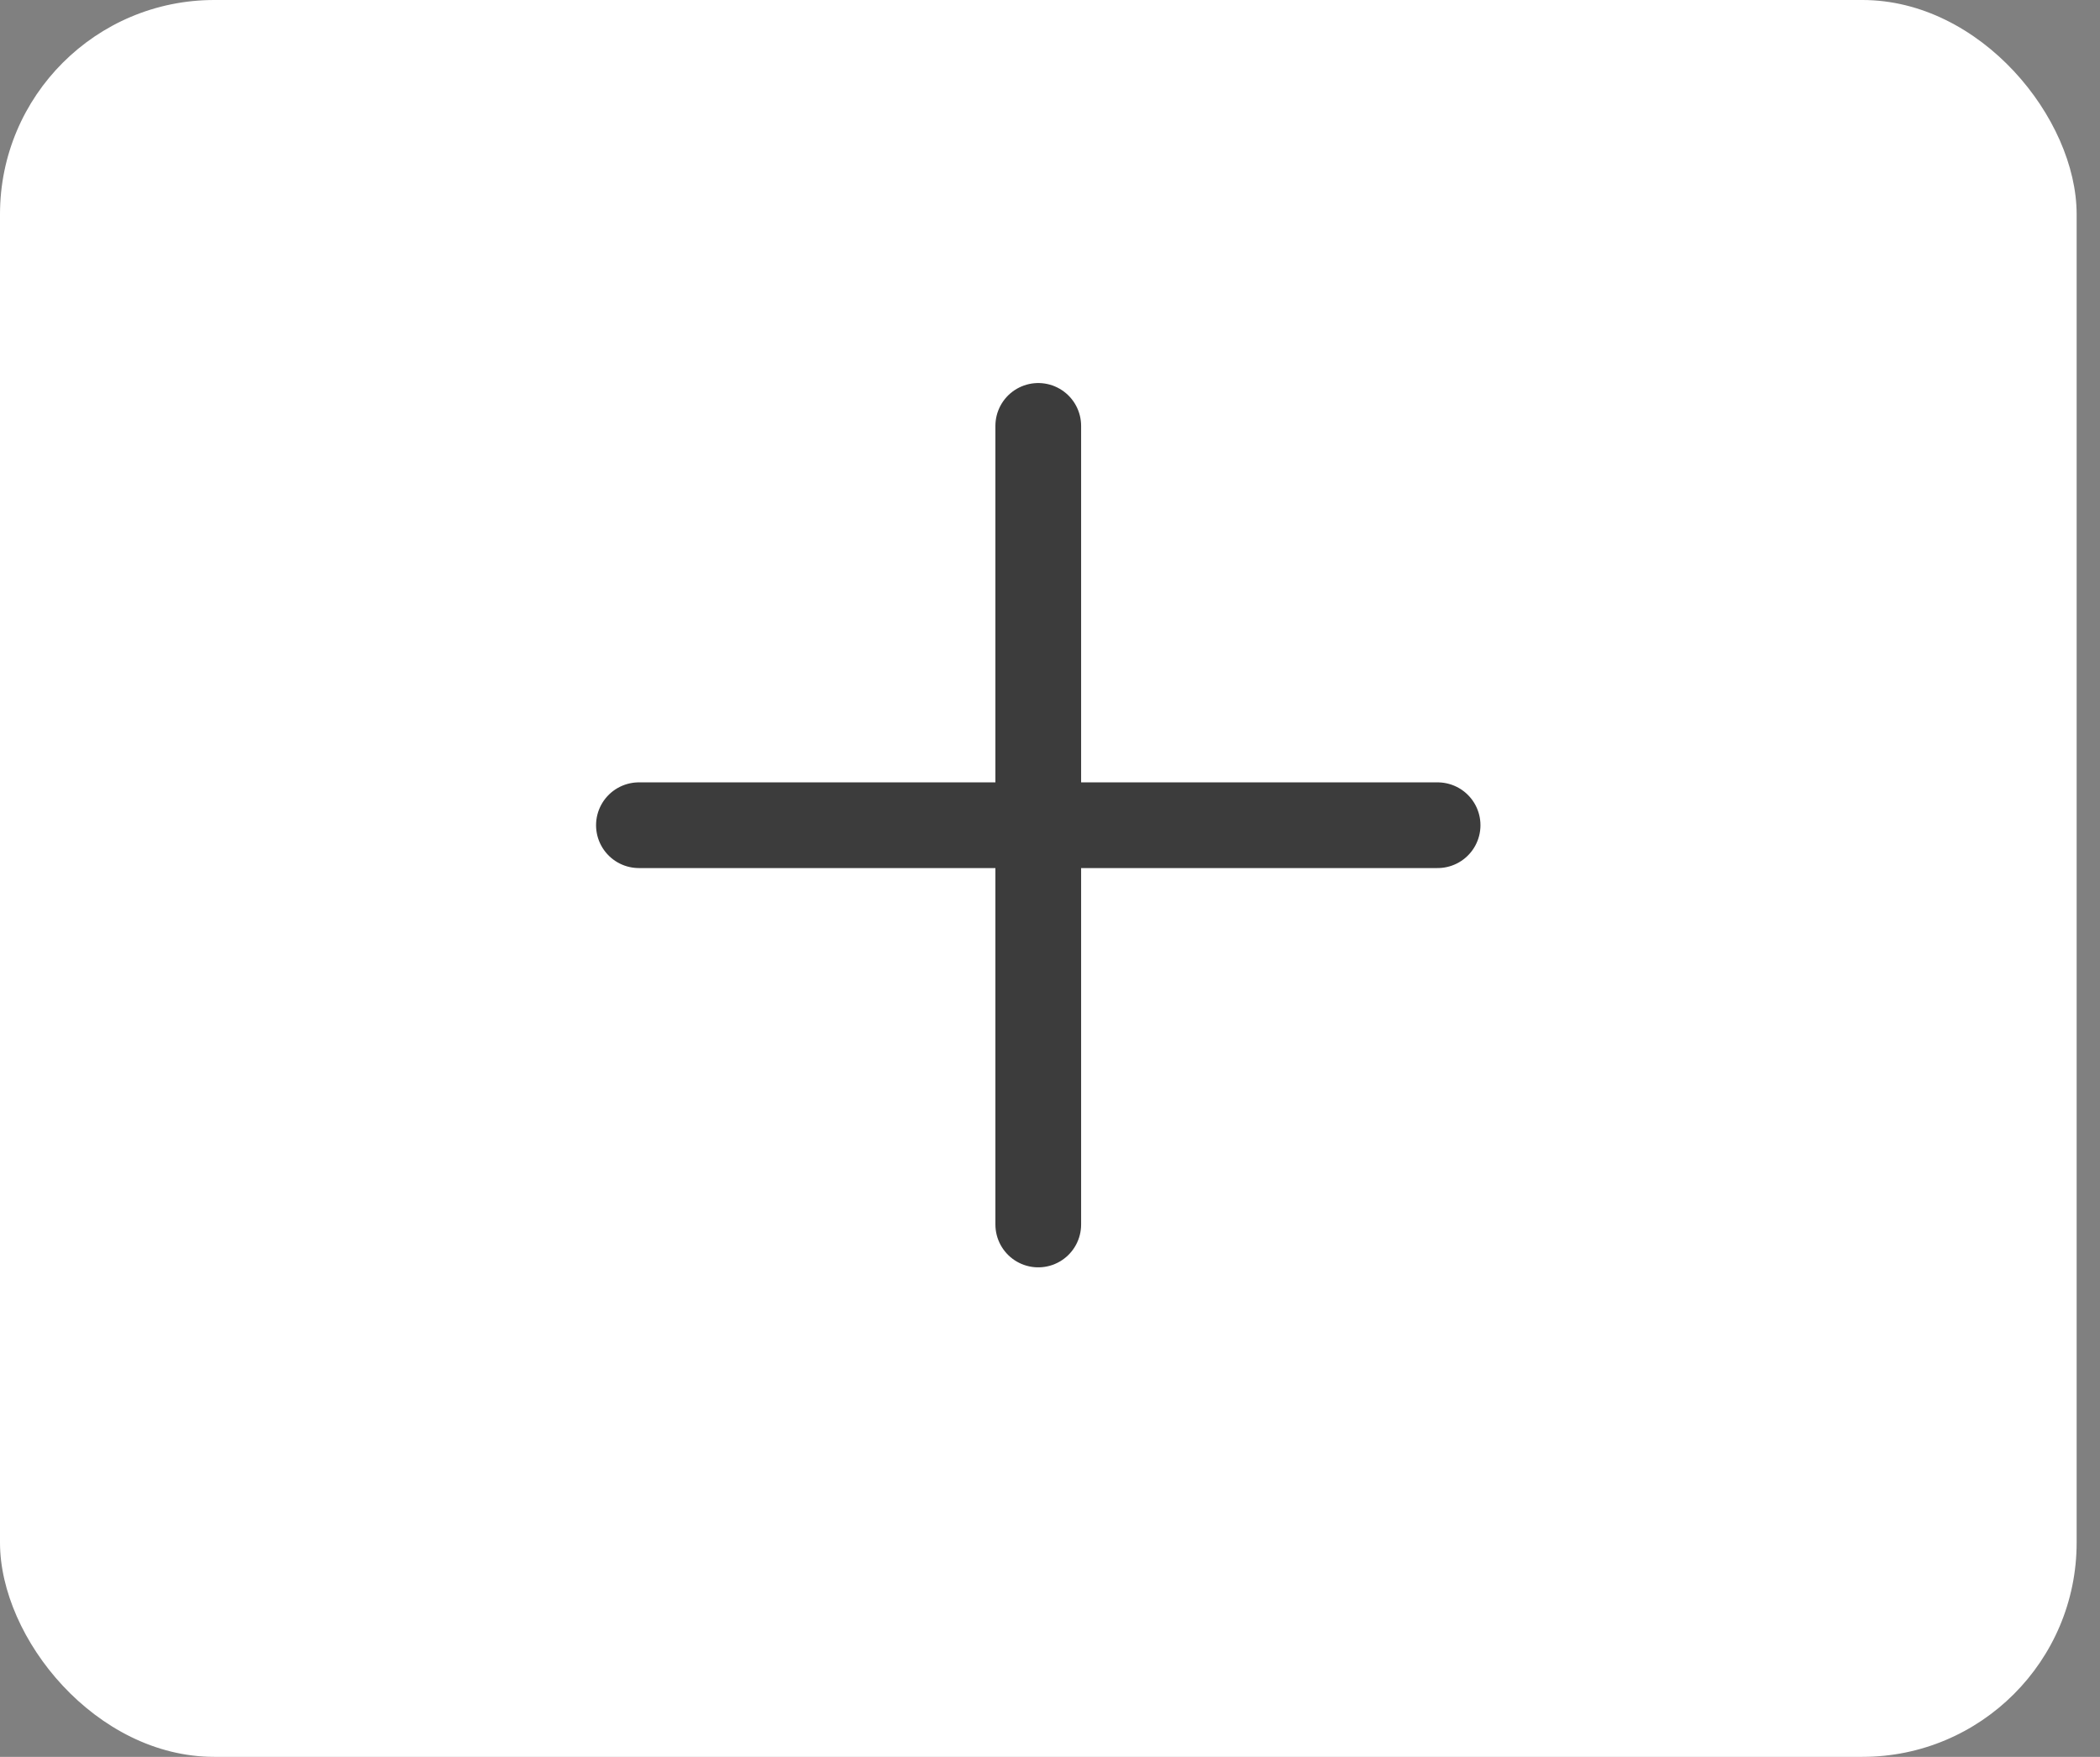 <svg width="49" height="41" viewBox="0 0 49 41" fill="none" xmlns="http://www.w3.org/2000/svg">
<rect x="0" y="0" width="49" height="41" fill="#808080" stroke="none"/>
<rect width="48.455" height="41" rx="5" fill="white"/>
<path d="M24.226 28.576V9.939" stroke="#3C3C3C" stroke-width="2" stroke-miterlimit="10" stroke-linecap="round" stroke-linejoin="round"/>
<path d="M14.908 19.258H33.544" stroke="#3C3C3C" stroke-width="2" stroke-miterlimit="10" stroke-linecap="round" stroke-linejoin="round"/>
</svg>
